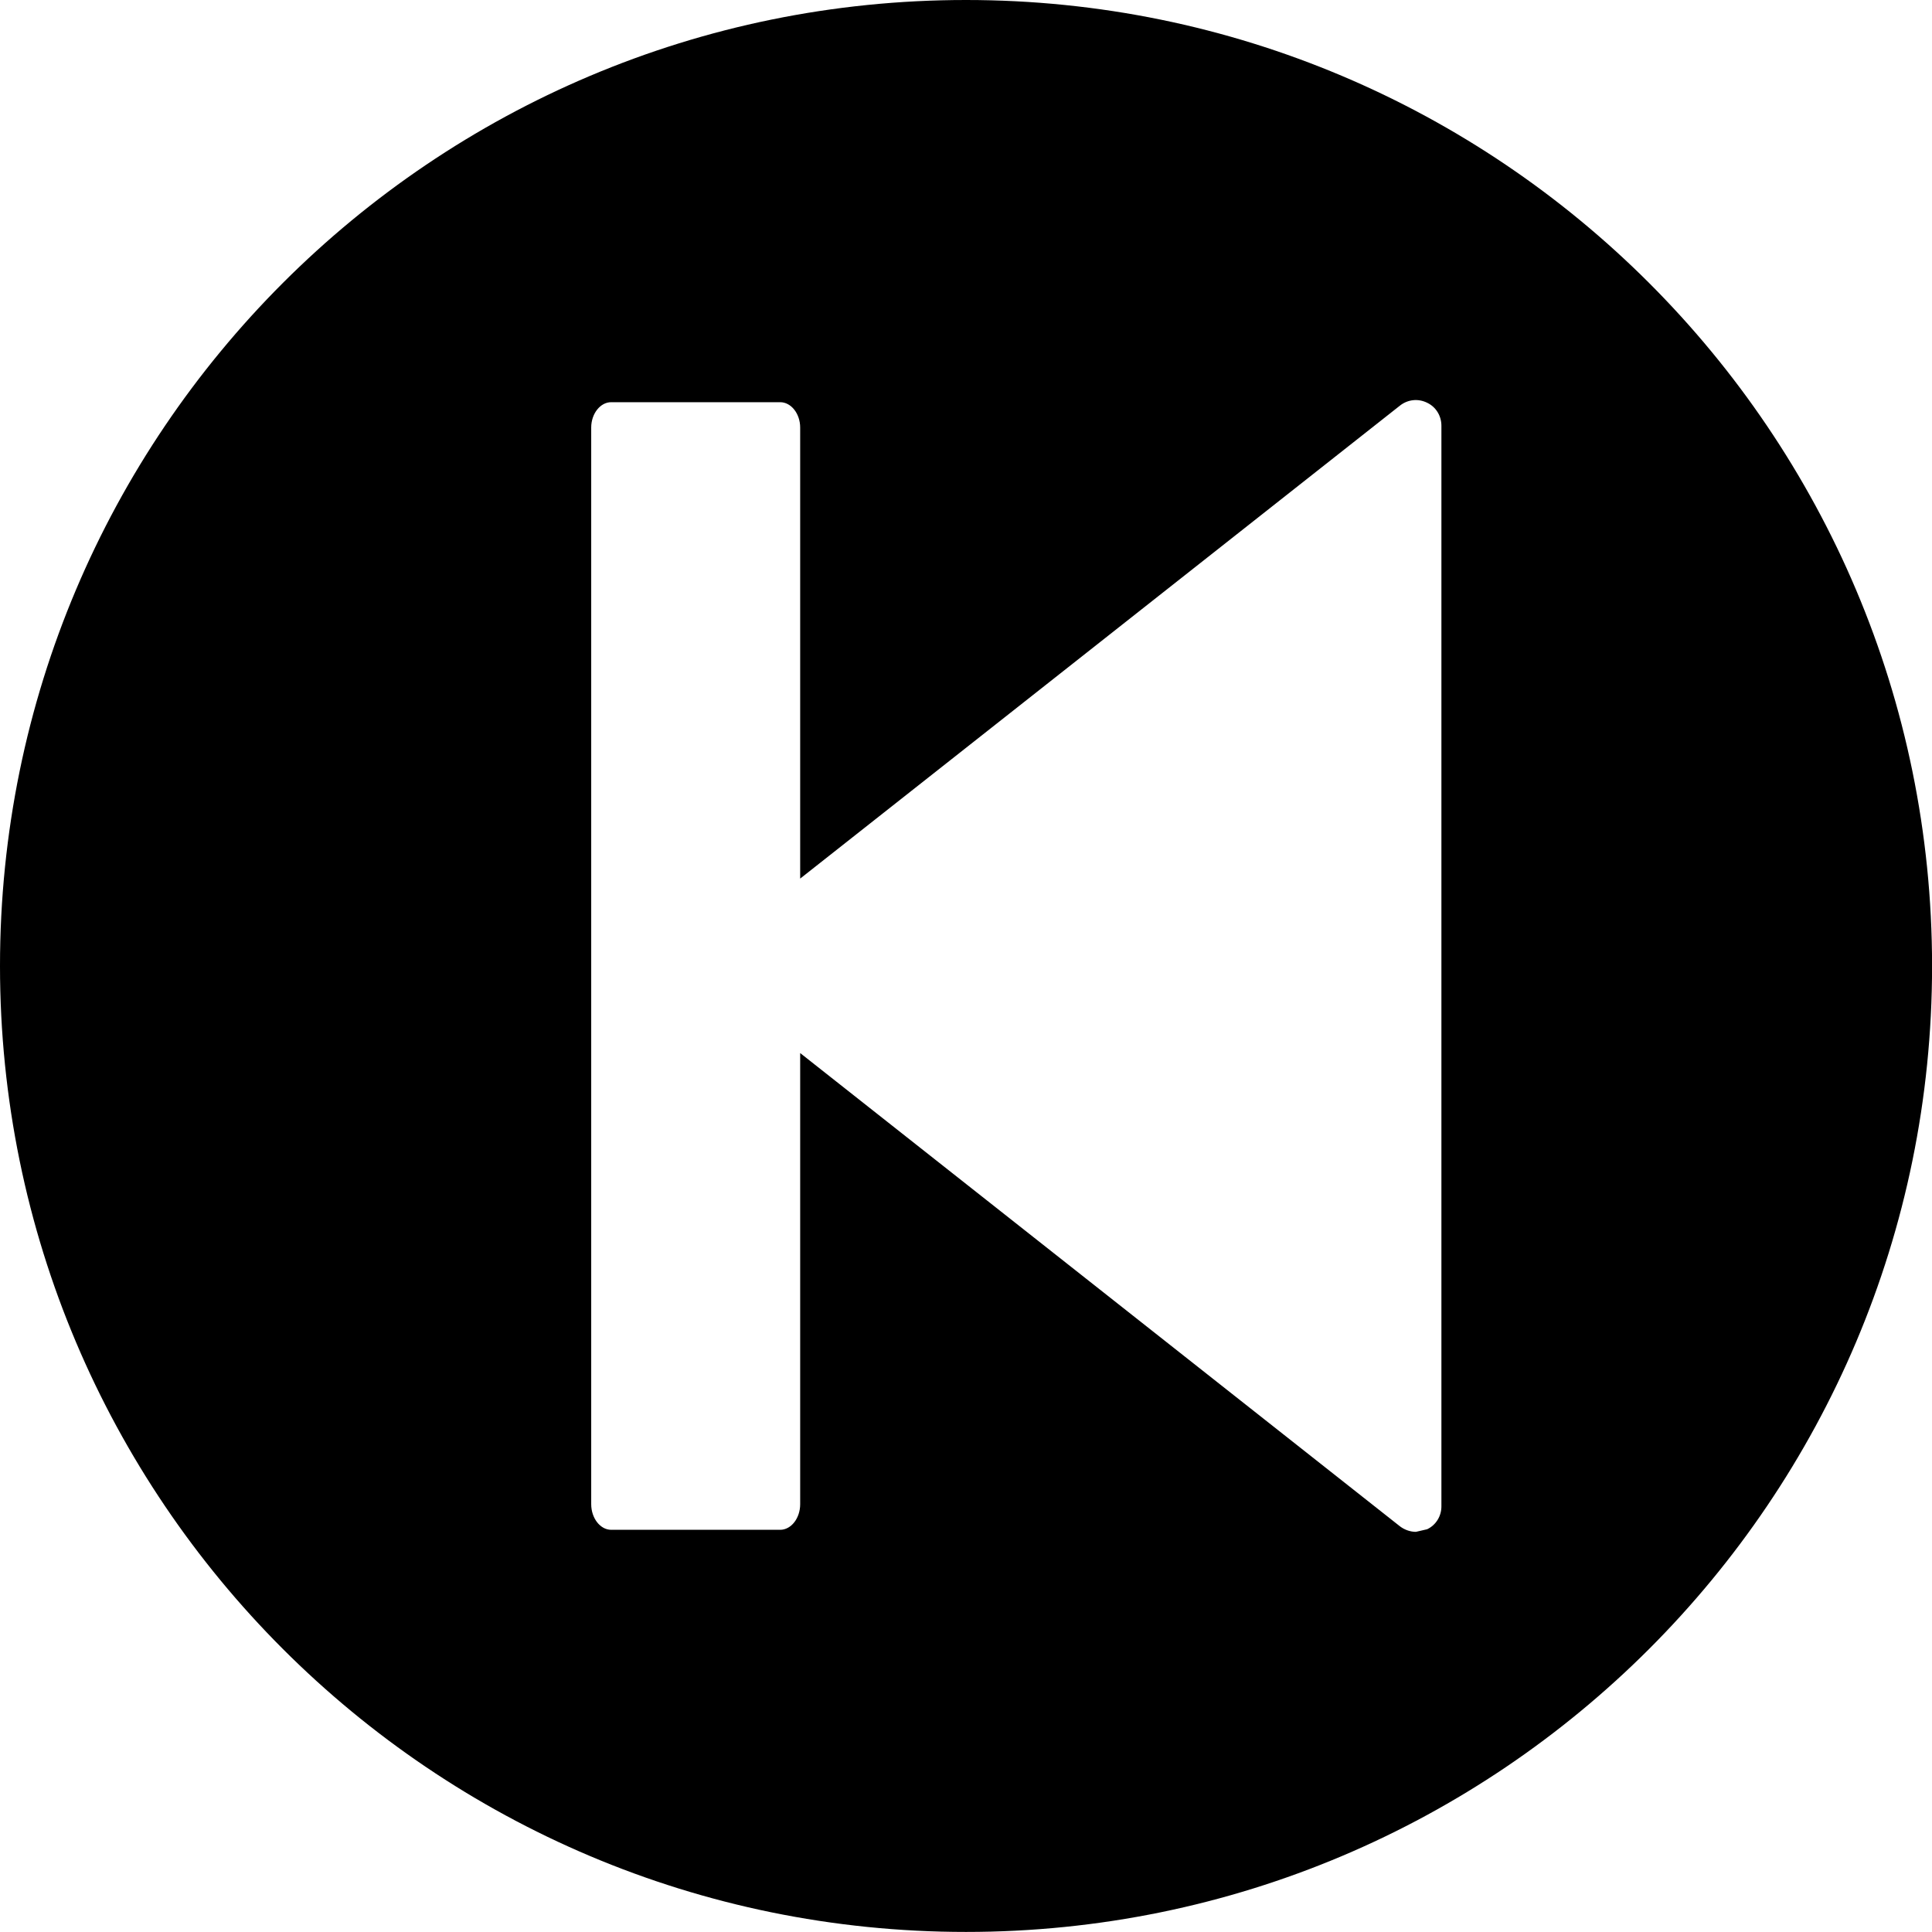<?xml version="1.0" encoding="iso-8859-1"?>
<!-- Generator: Adobe Illustrator 16.0.0, SVG Export Plug-In . SVG Version: 6.00 Build 0)  -->
<!DOCTYPE svg PUBLIC "-//W3C//DTD SVG 1.1//EN" "http://www.w3.org/Graphics/SVG/1.1/DTD/svg11.dtd">
<svg version="1.1" xmlns="http://www.w3.org/2000/svg" xmlns:xlink="http://www.w3.org/1999/xlink" x="0px" y="0px"
	 width="27.496px" height="27.495px" viewBox="0 0 27.496 27.495" style="enable-background:new 0 0 27.496 27.495;"
	 xml:space="preserve">
<g id="c133_player">
	<path style="fill:#000000;" d="M13.748,0C6.154,0,0,6.155,0,13.747c0,7.593,6.154,13.748,13.748,13.748
		c7.592,0,13.749-6.155,13.749-13.748C27.496,6.155,21.34,0,13.748,0z M20.514,21.439c0,0.139-0.078,0.266-0.203,0.325l-0.16,0.037
		c-0.078,0-0.16-0.028-0.225-0.077l-8.538-6.737v6.42c0,0.2-0.128,0.365-0.285,0.365H8.698c-0.155,0-0.284-0.165-0.284-0.365V6.085
		c0-0.197,0.129-0.361,0.284-0.361h2.405c0.157,0,0.285,0.164,0.285,0.361v6.419l8.538-6.733c0.109-0.085,0.256-0.103,0.385-0.039
		c0.125,0.059,0.203,0.186,0.203,0.327V21.439z"/>
</g>
<g id="Capa_1">
</g>
</svg>
